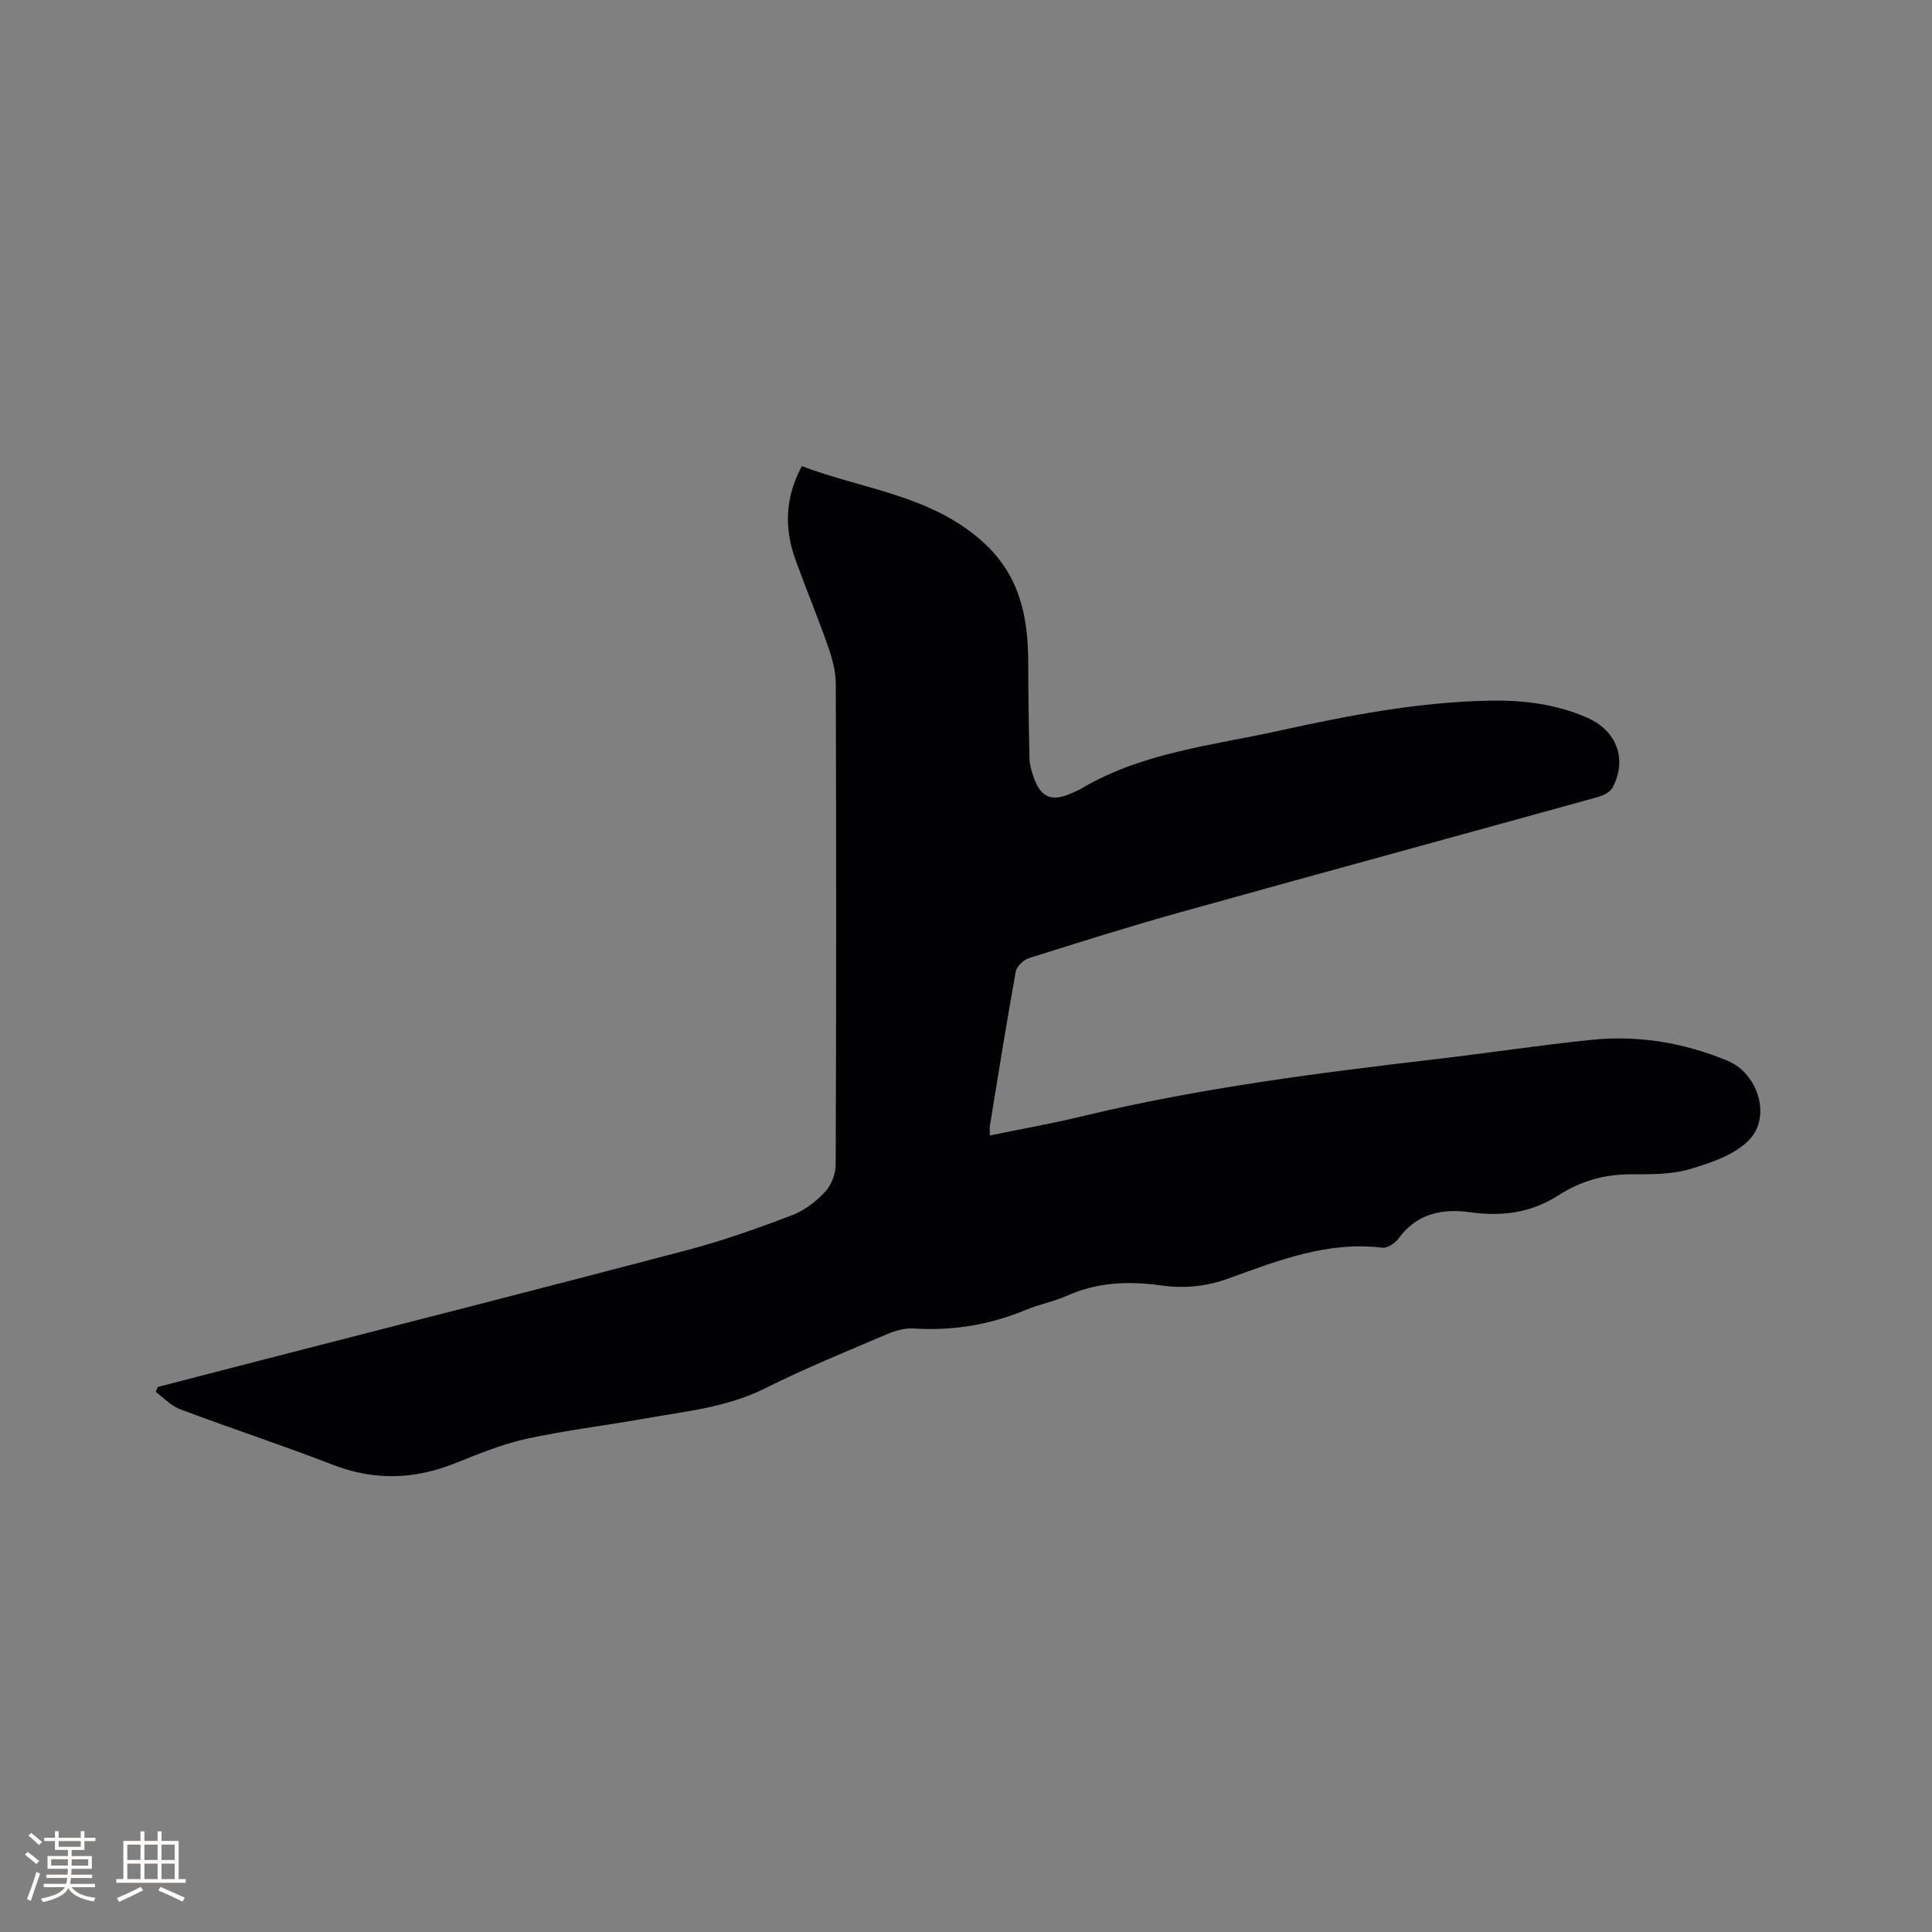 <svg enable-background="new 0 0 400 400" viewBox="0 0 400 400" xmlns="http://www.w3.org/2000/svg"><rect x="0" y="0" width="400" height="400" fill="#808080" stroke="none"/><path d="m166.01 96.51c12.75 4.84 26.69 5.96 37.48 15.69 7.66 6.91 9.36 15.44 9.39 24.93.02 6.67.11 13.34.27 20.01.03 1.24.42 2.51.83 3.7 1.49 4.33 3.76 5.26 7.97 3.34.58-.26 1.19-.48 1.73-.8 12.68-7.58 27.13-9 41.15-12.09 14.31-3.15 28.62-5.92 43.32-6.22 7.07-.15 13.95.65 20.48 3.53 6.08 2.68 8.31 8.5 5.27 14.42-.51.99-2.04 1.71-3.24 2.04-28.67 7.94-57.37 15.75-86.03 23.74-10.6 2.95-21.1 6.26-31.59 9.57-1.12.35-2.54 1.7-2.74 2.78-1.92 10.63-3.62 21.3-5.36 31.97-.08.5-.01 1.03-.01 1.97 6.51-1.34 12.92-2.47 19.23-4 24.15-5.83 48.73-8.94 73.35-11.83 10.73-1.26 21.43-2.9 32.18-3.99 9.64-.97 19.07.66 27.98 4.35 6.29 2.6 9.09 11.47 4.55 16.3-3.01 3.2-8.08 4.87-12.53 6.18-3.88 1.13-8.19 1.01-12.31 1.03-5.37.03-10.26 1.47-14.7 4.33-5.64 3.63-11.69 4.45-18.22 3.53-5.86-.82-11.14.23-14.93 5.46-.7.96-2.3 2-3.35 1.87-11.31-1.37-21.54 2.64-31.76 6.35-4.65 1.69-9.23 2.14-13.99 1.47-6.72-.95-13.24-.69-19.57 2.14-2.69 1.2-5.67 1.76-8.4 2.89-7.47 3.11-15.17 4.4-23.26 3.88-1.81-.12-3.79.42-5.49 1.15-8.47 3.62-17.03 7.08-25.25 11.21-7.98 4.01-16.62 4.79-25.13 6.31-8.13 1.45-16.36 2.42-24.42 4.19-5.02 1.1-9.88 3.12-14.68 5.04-8.45 3.38-16.74 3.64-25.34.31-10.46-4.05-21.13-7.56-31.63-11.5-1.86-.7-3.35-2.36-5.02-3.58.14-.34.28-.68.42-1.02 7.03-1.82 14.06-3.65 21.1-5.46 29.53-7.61 59.08-15.12 88.57-22.89 7.35-1.94 14.55-4.51 21.66-7.21 2.57-.97 4.99-2.87 6.89-4.9 1.28-1.37 2.14-3.71 2.14-5.61.13-33.2.13-66.39.02-99.59-.01-2.57-.75-5.23-1.61-7.69-2.1-5.99-4.54-11.86-6.7-17.83-2.36-6.49-2.26-12.85 1.28-19.47z" fill="#010103"/><g fill="#fcfbfa"><path d="m5.17 384 .55-.58c.85.61 1.65 1.24 2.4 1.87l-.59.64c-.83-.73-1.62-1.38-2.36-1.93m1.22 9.53-.82-.34c.71-1.76 1.37-3.64 1.98-5.63.24.13.5.25.76.36-.6 1.67-1.24 3.54-1.92 5.61m-.5-13.5.57-.54c.56.44 1.31 1.06 2.26 1.87l-.64.64c-.68-.66-1.41-1.32-2.19-1.97m3.25.46h2.24v-1.36h.77v1.36h4.57v-1.36h.76v1.36h2.28v.69h-2.28v1.84h-2.64v1.26h4.18v2.64h-4.21c0 .45-.02.86-.05 1.21h4.32v.69h-4.38c-.04.34-.1.75-.19 1.22h5.15v.69h-4.82c.87 1.19 2.51 1.92 4.93 2.19-.17.31-.3.57-.37.76-2.77-.49-4.52-1.41-5.26-2.76-.56 1.26-2.3 2.23-5.24 2.9-.12-.24-.26-.48-.43-.72 2.73-.55 4.38-1.34 4.96-2.38h-4.38v-.69h4.65c.1-.38.17-.79.21-1.22h-4.32v-.69h4.4c.03-.34.05-.75.05-1.21h-4.2v-2.64h4.23v-1.26h-2.69v-1.84h-2.24zm1.46 4.46v1.29h3.45c.01-.4.02-.57.01-.53v-.32-.45h-3.46zm1.55-2.59h4.57v-1.19h-4.57zm6.11 2.59h-3.42v.77c-.01.19-.01.37-.02.53h3.44z"/><path d="m32.63 379.16h.82v1.98h3.54v7.89h1.46v.78h-14.37v-.78h1.46v-7.89h3.54v-1.98h.82v1.98h2.73zm-3.49 11.48.5.73c-1.61.82-3.28 1.63-5 2.41-.13-.27-.28-.55-.44-.82 1.75-.72 3.4-1.49 4.94-2.32m-2.78-5.55h2.73v-3.18h-2.73zm0 3.95h2.73v-3.2h-2.73zm3.54-3.95h2.73v-3.18h-2.73zm0 3.95h2.73v-3.2h-2.73zm7.89 4.68c-1.84-.92-3.51-1.7-5.02-2.32l.45-.73c1.89.8 3.57 1.55 5.04 2.23zm-1.62-11.81h-2.73v3.18h2.73zm-2.73 7.13h2.73v-3.2h-2.73z"/></g></svg>